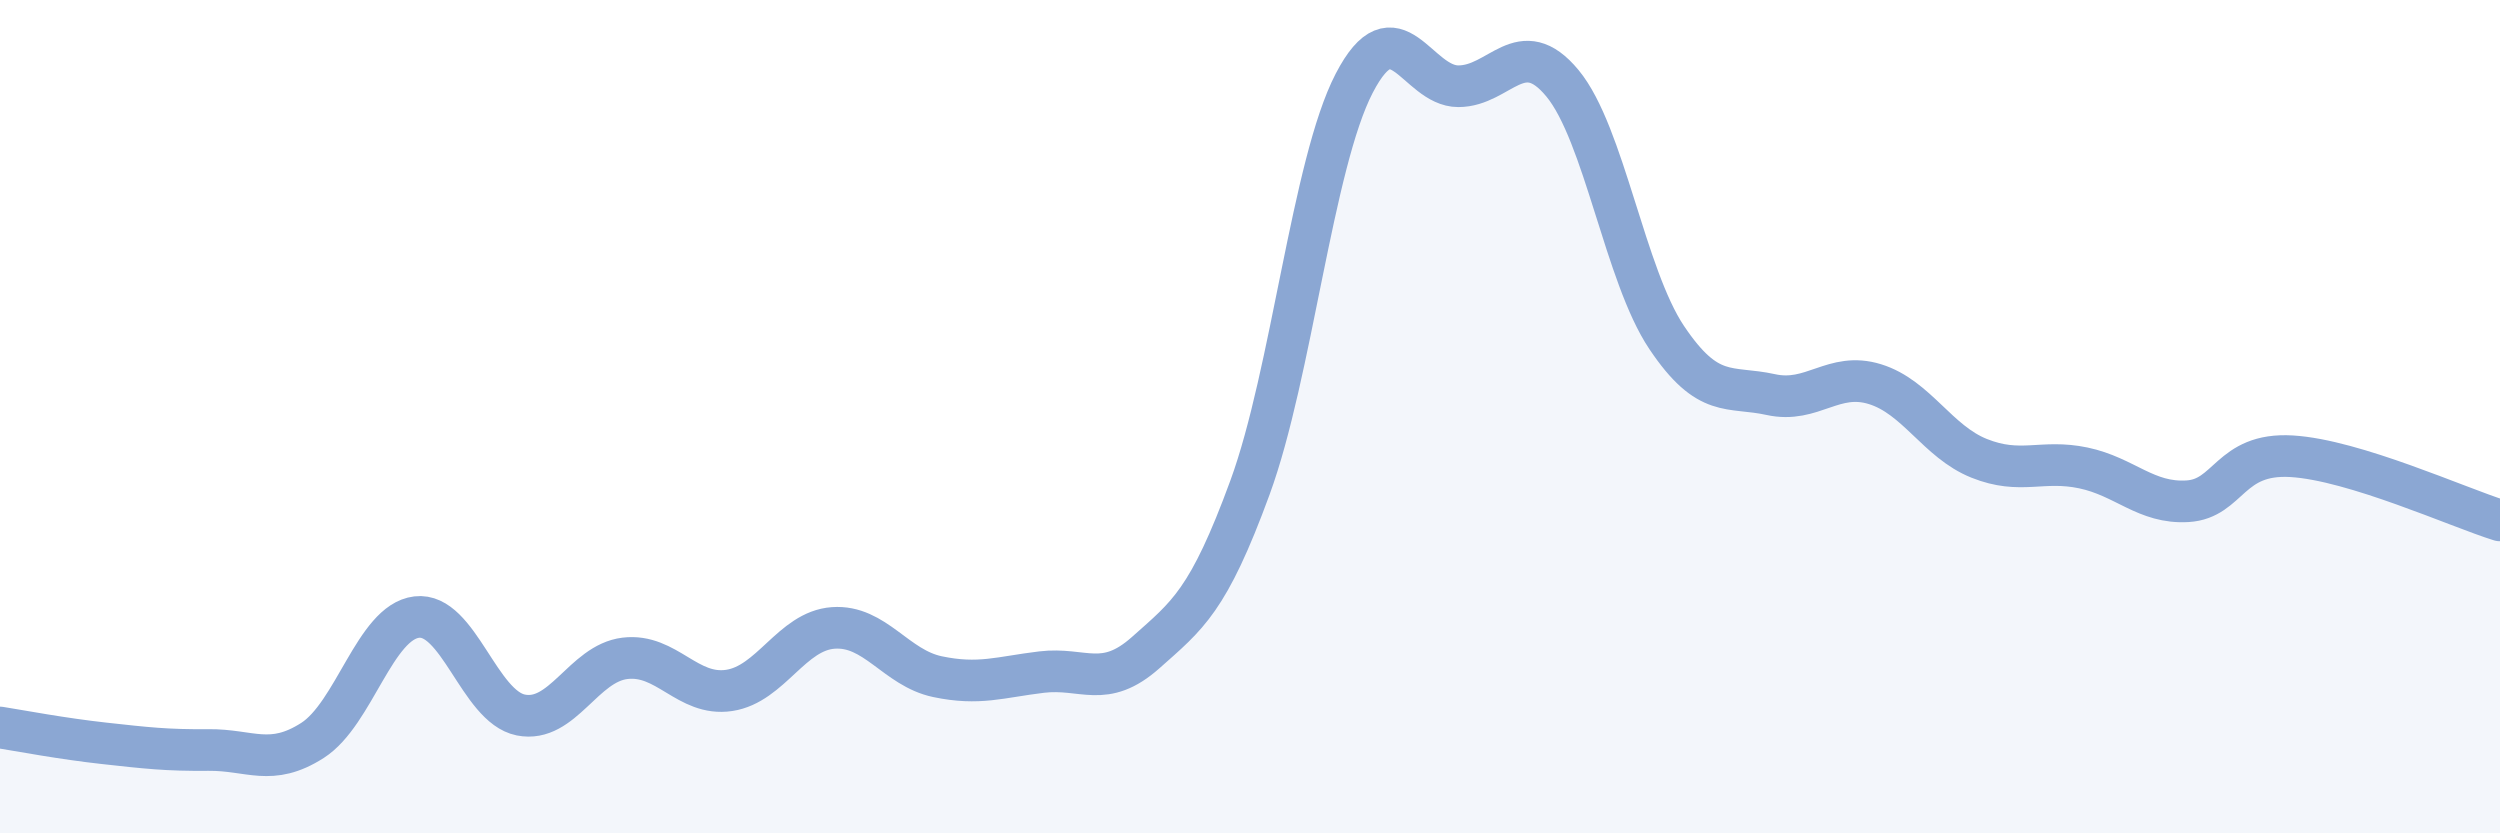 
    <svg width="60" height="20" viewBox="0 0 60 20" xmlns="http://www.w3.org/2000/svg">
      <path
        d="M 0,17.46 C 0.5,17.54 1.5,17.73 2.5,17.84 C 3.5,17.95 4,18.01 5,18 C 6,17.99 6.5,18.41 7.5,17.77 C 8.5,17.13 9,14.93 10,14.81 C 11,14.69 11.5,16.96 12.5,17.16 C 13.5,17.36 14,15.92 15,15.8 C 16,15.68 16.5,16.72 17.5,16.57 C 18.5,16.42 19,15.14 20,15.07 C 21,15 21.5,16.03 22.5,16.24 C 23.5,16.45 24,16.25 25,16.13 C 26,16.01 26.5,16.55 27.5,15.66 C 28.5,14.77 29,14.43 30,11.7 C 31,8.97 31.5,3.93 32.5,2 C 33.5,0.07 34,2.07 35,2.07 C 36,2.07 36.5,0.79 37.5,2 C 38.5,3.21 39,6.61 40,8.1 C 41,9.59 41.5,9.25 42.5,9.47 C 43.5,9.69 44,8.91 45,9.22 C 46,9.53 46.5,10.6 47.5,11 C 48.5,11.4 49,11.02 50,11.23 C 51,11.44 51.5,12.09 52.5,12.03 C 53.5,11.97 53.5,10.86 55,10.95 C 56.5,11.04 59,12.18 60,12.49L60 20L0 20Z"
        fill="#8ba7d3"
        opacity="0.1"
        stroke-linecap="round"
        stroke-linejoin="round"
      />
      <path
        d="M 0,17.46 C 0.5,17.54 1.5,17.73 2.5,17.84 C 3.5,17.95 4,18.01 5,18 C 6,17.99 6.5,18.41 7.5,17.77 C 8.5,17.13 9,14.93 10,14.81 C 11,14.69 11.5,16.96 12.5,17.16 C 13.5,17.36 14,15.92 15,15.8 C 16,15.68 16.5,16.72 17.5,16.57 C 18.5,16.42 19,15.14 20,15.07 C 21,15 21.5,16.03 22.5,16.24 C 23.5,16.45 24,16.25 25,16.13 C 26,16.01 26.5,16.55 27.5,15.66 C 28.5,14.77 29,14.43 30,11.7 C 31,8.97 31.5,3.93 32.5,2 C 33.5,0.07 34,2.07 35,2.07 C 36,2.07 36.5,0.79 37.5,2 C 38.5,3.21 39,6.61 40,8.1 C 41,9.59 41.5,9.25 42.5,9.47 C 43.5,9.69 44,8.91 45,9.22 C 46,9.53 46.5,10.6 47.5,11 C 48.5,11.4 49,11.02 50,11.23 C 51,11.44 51.5,12.09 52.5,12.03 C 53.5,11.97 53.5,10.86 55,10.95 C 56.5,11.04 59,12.18 60,12.49"
        stroke="#8ba7d3"
        stroke-width="1"
        fill="none"
        stroke-linecap="round"
        stroke-linejoin="round"
      />
    </svg>
  